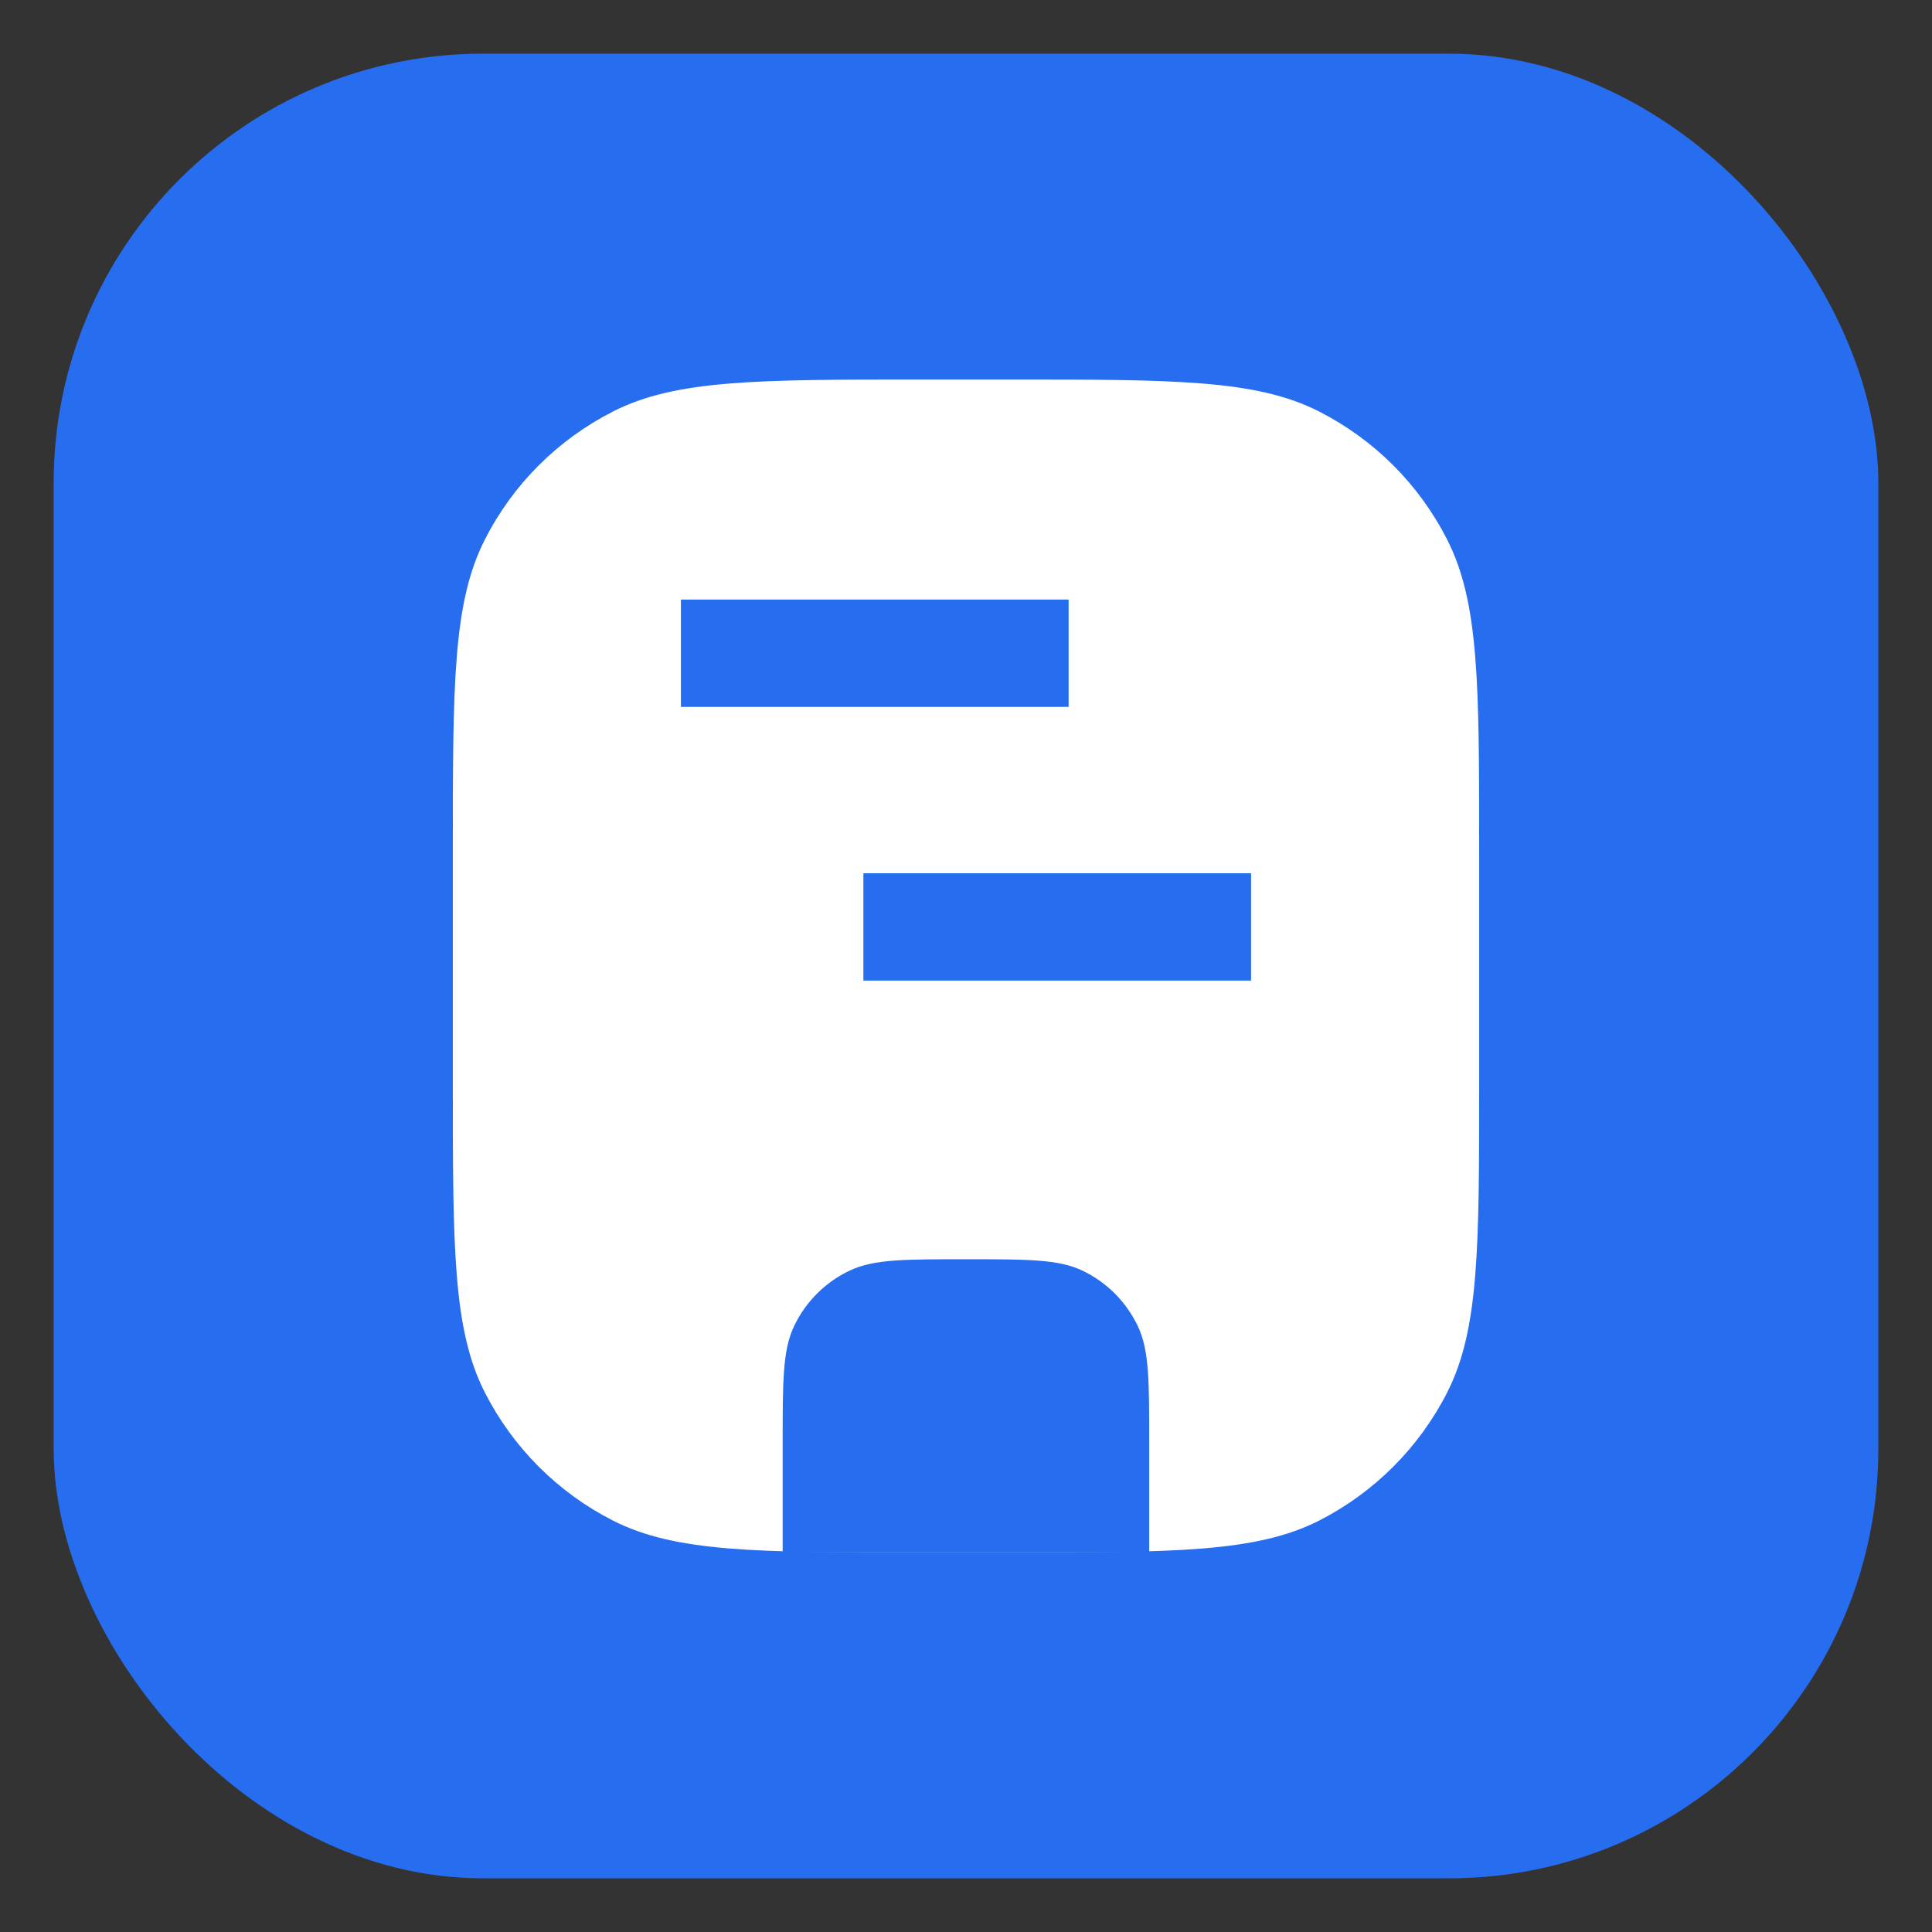 <svg width="18" height="18" viewBox="0 0 18 18" fill="none" xmlns="http://www.w3.org/2000/svg">
    <rect x="0" y="0" width="18" height="18" fill="#333333" stroke="none"/>
    <rect x="0.5" y="0.5" width="17" height="17" rx="4" fill="#266DF0" />
    <path
        d="M4.219 7.907L4.219 10.093C4.219 11.623 4.219 12.388 4.517 12.973C4.779 13.487 5.196 13.905 5.711 14.167C6.295 14.464 7.06 14.464 8.59 14.464H9.41C10.94 14.464 11.705 14.464 12.29 14.167C12.803 13.905 13.222 13.487 13.483 12.973C13.781 12.388 13.781 11.623 13.781 10.093L13.781 7.907V7.907C13.781 6.377 13.781 5.612 13.483 5.028C13.222 4.513 12.804 4.096 12.29 3.834C11.705 3.536 10.94 3.536 9.41 3.536L8.59 3.536C7.06 3.536 6.295 3.536 5.711 3.834C5.196 4.096 4.778 4.513 4.517 5.028C4.219 5.612 4.219 6.377 4.219 7.907L4.219 7.907Z"
        fill="white" />
    <path d="M6.344 6.086H9.956" stroke="#266DF0" strokeWidth="1.366"
        strokeLinecap="round" strokeLinejoin="round" />
    <path d="M8.044 8.636L11.656 8.636" stroke="#266DF0" strokeWidth="1.366"
        strokeLinecap="round" strokeLinejoin="round" />
    <path
        d="M10.707 14.464V13.44C10.707 12.866 10.707 12.58 10.602 12.358C10.494 12.129 10.31 11.945 10.082 11.837C9.86 11.732 9.573 11.732 9 11.732C8.426 11.732 8.139 11.732 7.918 11.837C7.689 11.945 7.505 12.129 7.397 12.358C7.292 12.58 7.292 12.866 7.292 13.44V14.464H10.707Z"
        fill="#266DF0" />
</svg>
    